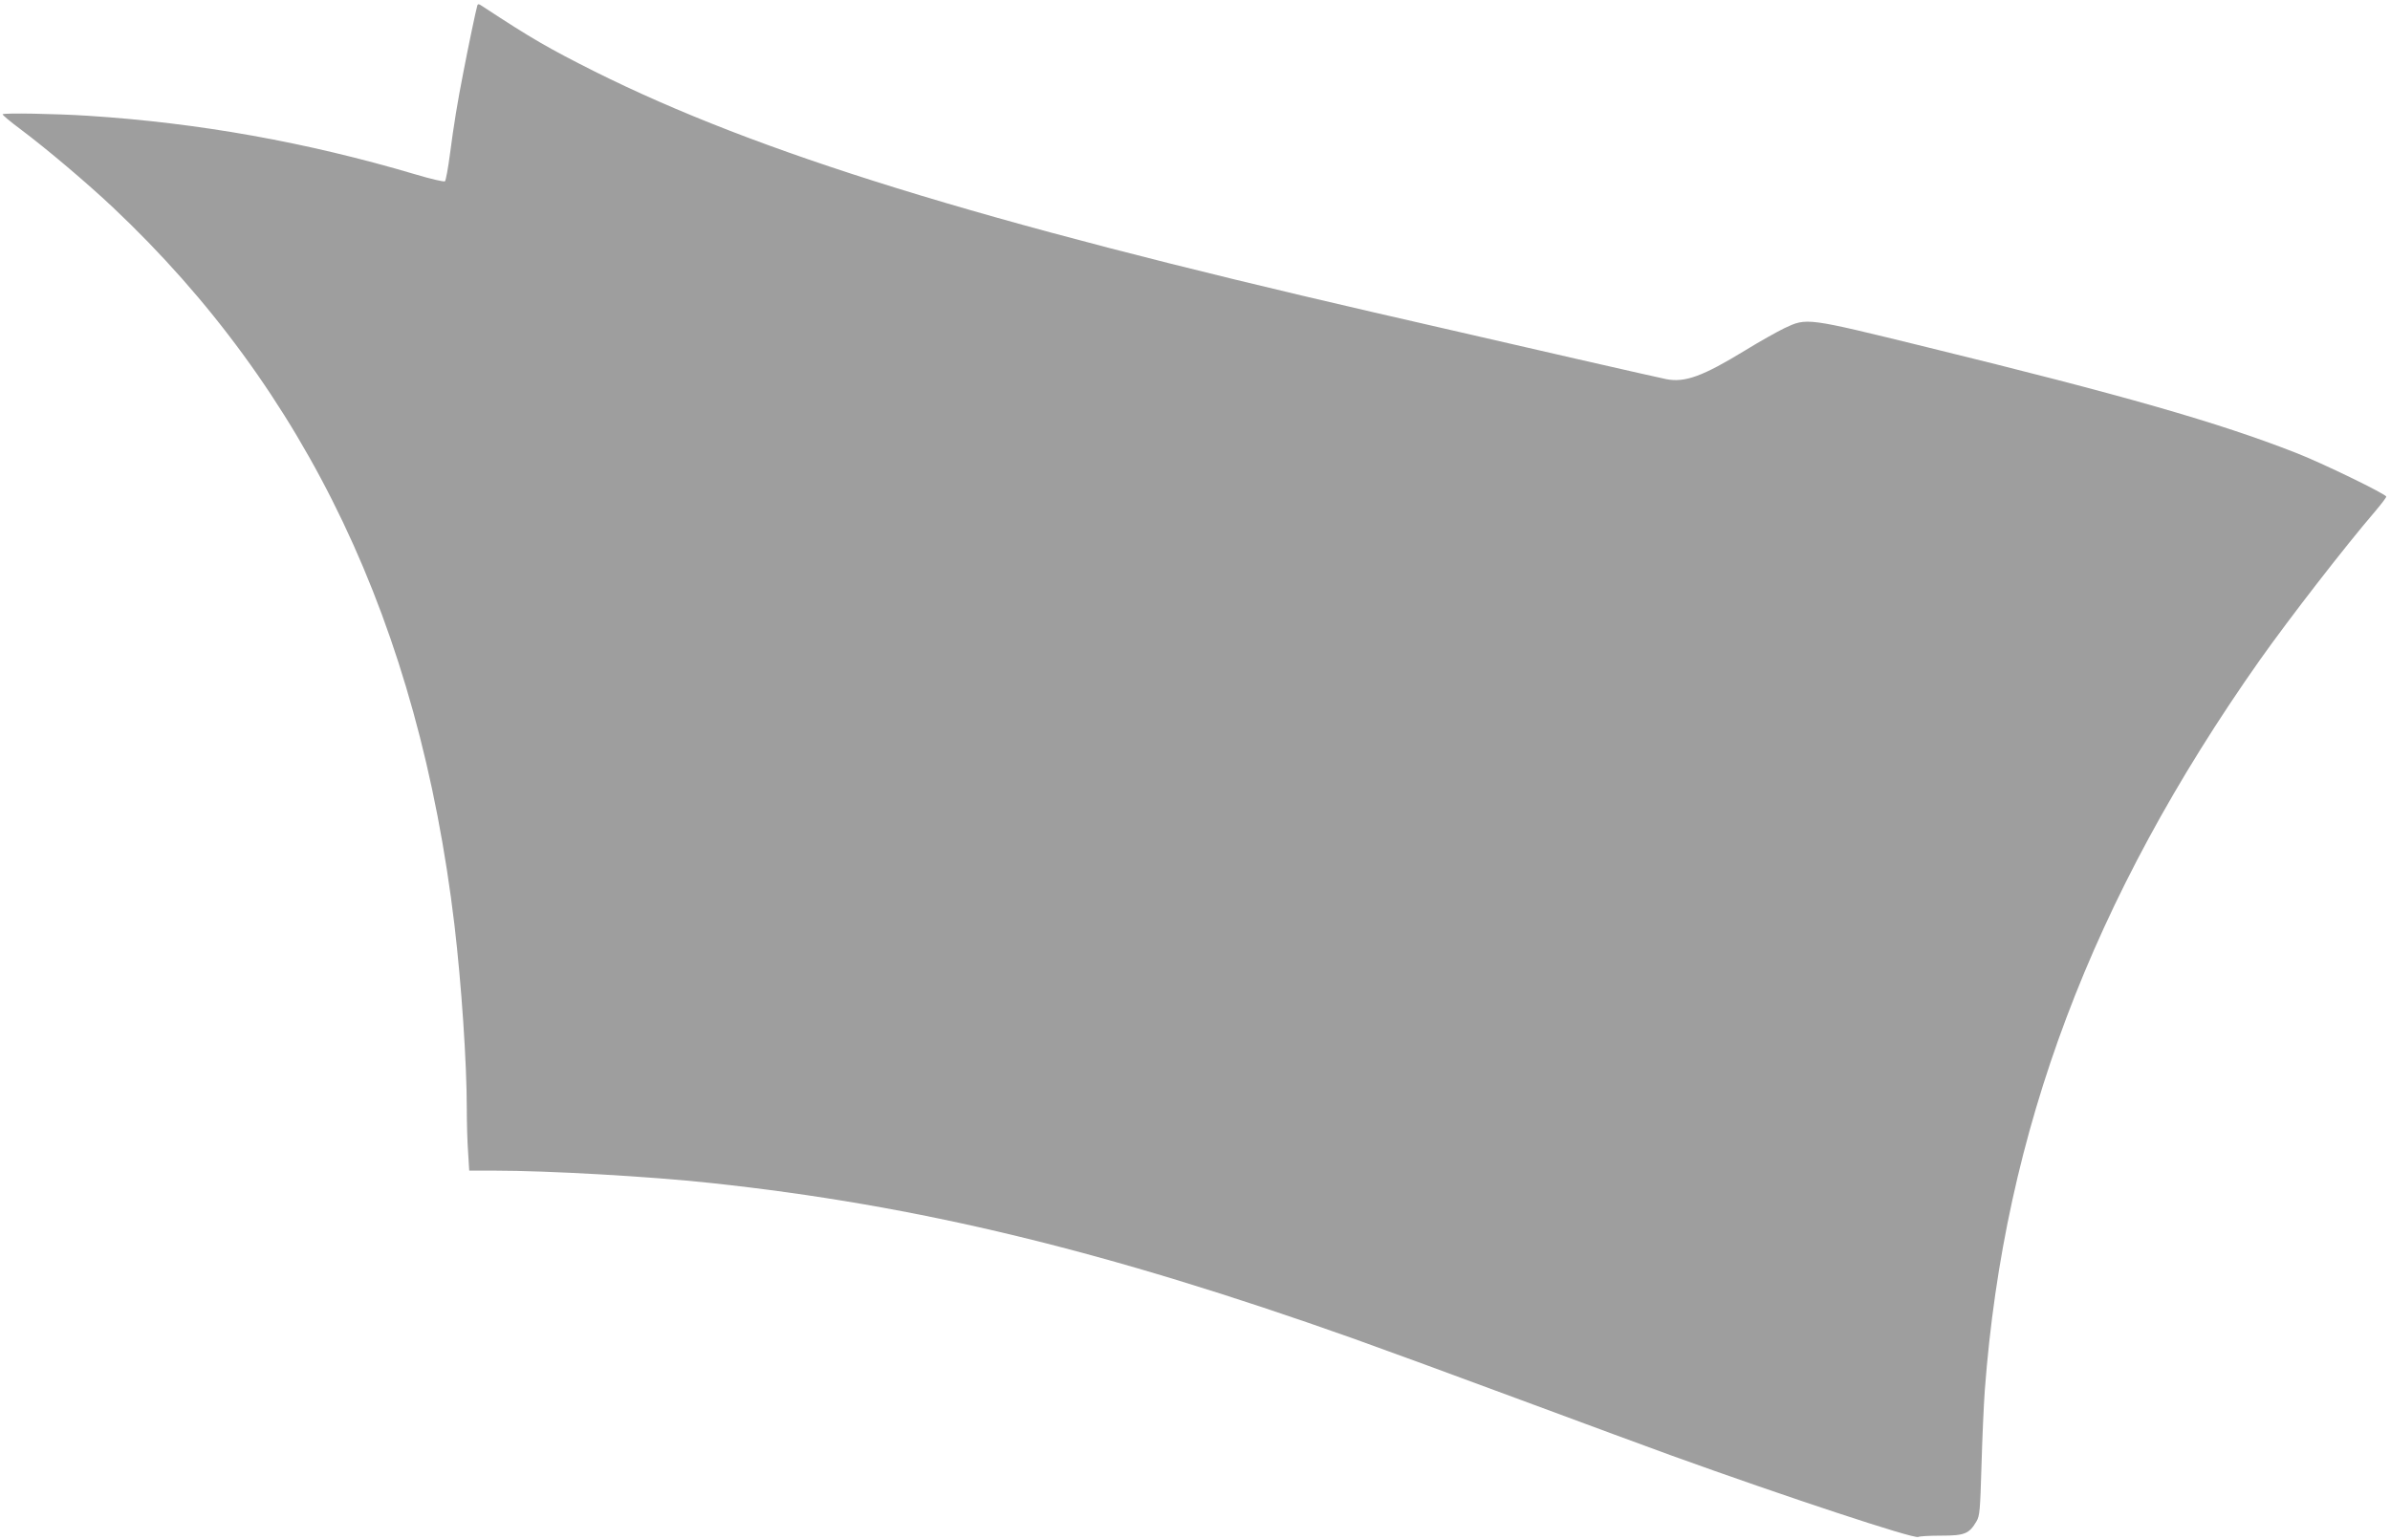 <?xml version="1.0" standalone="no"?>
<!DOCTYPE svg PUBLIC "-//W3C//DTD SVG 20010904//EN"
 "http://www.w3.org/TR/2001/REC-SVG-20010904/DTD/svg10.dtd">
<svg version="1.0" xmlns="http://www.w3.org/2000/svg"
 width="1280pt" height="825pt" viewBox="0 0 1280 825"
 preserveAspectRatio="xMidYMid meet">
<g transform="translate(0,825) scale(0.1,-0.1)"
fill="#9e9e9e" stroke="none">
<path d="M2556 8219 c-6 -18 -49 -223 -75 -359 -31 -158 -51 -280 -71 -434
-10 -76 -22 -142 -27 -147 -4 -4 -75 12 -158 37 -584 173 -1162 276 -1755 314
-173 11 -448 16 -456 8 -2 -3 39 -38 93 -78 143 -107 360 -291 498 -421 1039
-980 1637 -2236 1829 -3844 37 -313 66 -736 66 -985 0 -74 3 -179 7 -232 l6
-98 136 0 c286 0 831 -31 1156 -66 1113 -119 2116 -362 3445 -834 151 -54 556
-202 900 -330 344 -128 706 -261 805 -297 610 -220 1299 -448 1319 -435 6 4
61 7 123 7 125 0 149 10 188 76 18 30 20 60 27 294 4 143 12 328 18 410 104
1388 572 2631 1473 3910 160 226 456 608 619 798 32 38 58 72 58 77 0 13 -345
181 -485 235 -413 162 -923 308 -1977 566 -648 159 -640 158 -762 101 -37 -18
-132 -71 -210 -119 -226 -138 -321 -173 -421 -154 -51 10 -730 165 -1563 357
-2122 489 -3304 855 -4179 1292 -246 124 -332 173 -600 349 -19 13 -24 13 -27
2z"/>
</g>
</svg>
